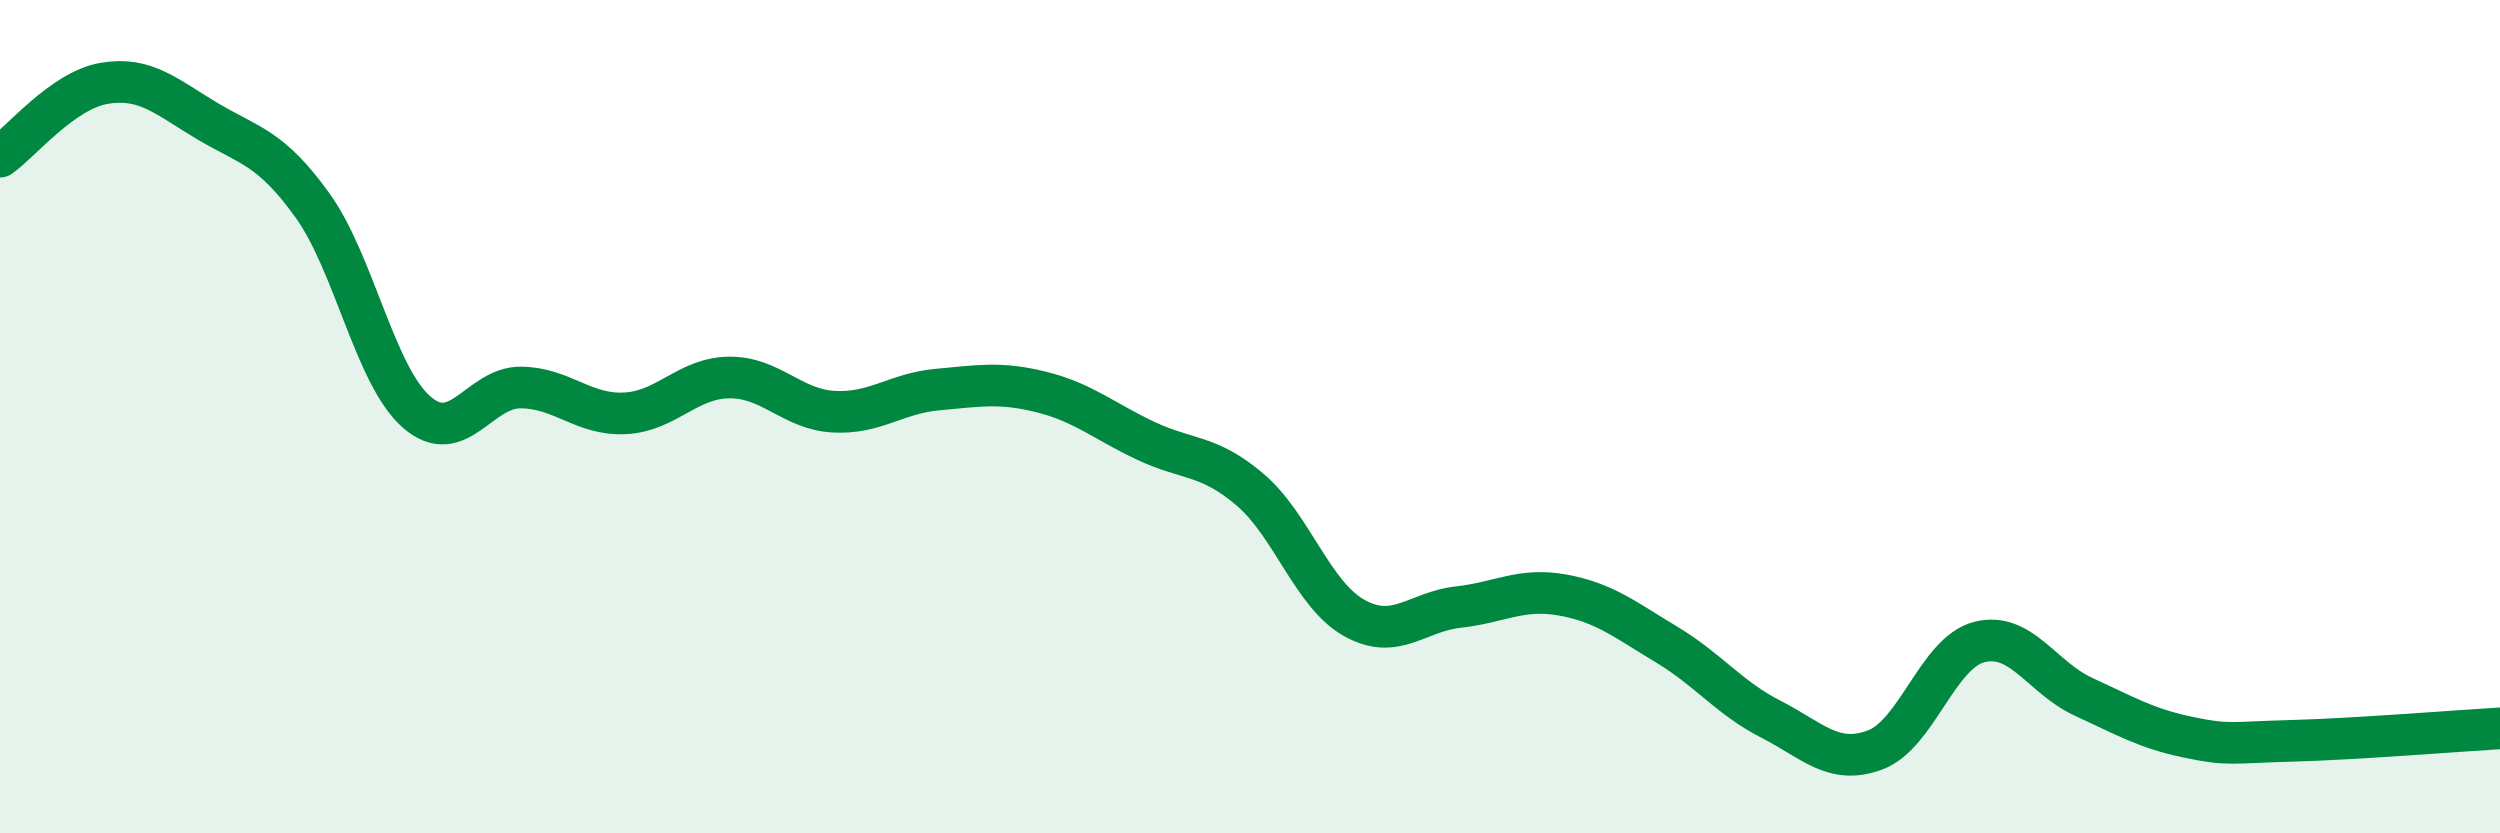 
    <svg width="60" height="20" viewBox="0 0 60 20" xmlns="http://www.w3.org/2000/svg">
      <path
        d="M 0,3.76 C 0.5,3.41 1.5,2.17 2.5,2 C 3.5,1.83 4,2.33 5,2.92 C 6,3.51 6.5,3.54 7.5,4.93 C 8.5,6.32 9,9.02 10,9.89 C 11,10.76 11.5,9.29 12.5,9.3 C 13.5,9.31 14,9.97 15,9.92 C 16,9.87 16.5,9.07 17.5,9.06 C 18.5,9.05 19,9.82 20,9.88 C 21,9.94 21.5,9.44 22.5,9.35 C 23.5,9.26 24,9.16 25,9.41 C 26,9.66 26.5,10.11 27.5,10.58 C 28.5,11.05 29,10.9 30,11.75 C 31,12.6 31.5,14.27 32.5,14.83 C 33.5,15.39 34,14.68 35,14.57 C 36,14.46 36.5,14.1 37.5,14.28 C 38.5,14.46 39,14.87 40,15.47 C 41,16.07 41.5,16.75 42.5,17.26 C 43.5,17.77 44,18.37 45,18 C 46,17.63 46.5,15.67 47.5,15.41 C 48.5,15.15 49,16.26 50,16.72 C 51,17.18 51.5,17.48 52.5,17.69 C 53.5,17.9 53.5,17.82 55,17.78 C 56.5,17.74 59,17.54 60,17.48L60 20L0 20Z"
        fill="#008740"
        opacity="0.1"
        stroke-linecap="round"
        stroke-linejoin="round"
      />
      <path
        d="M 0,3.76 C 0.5,3.41 1.5,2.17 2.5,2 C 3.5,1.83 4,2.33 5,2.92 C 6,3.51 6.5,3.54 7.5,4.93 C 8.5,6.32 9,9.02 10,9.89 C 11,10.76 11.5,9.29 12.5,9.3 C 13.5,9.31 14,9.97 15,9.92 C 16,9.87 16.5,9.07 17.5,9.06 C 18.5,9.05 19,9.82 20,9.88 C 21,9.94 21.5,9.44 22.5,9.35 C 23.5,9.26 24,9.16 25,9.41 C 26,9.66 26.5,10.11 27.5,10.58 C 28.5,11.05 29,10.9 30,11.75 C 31,12.6 31.5,14.27 32.5,14.83 C 33.5,15.39 34,14.68 35,14.57 C 36,14.46 36.5,14.1 37.5,14.28 C 38.5,14.46 39,14.87 40,15.47 C 41,16.07 41.5,16.75 42.5,17.26 C 43.5,17.77 44,18.37 45,18 C 46,17.63 46.5,15.67 47.5,15.41 C 48.5,15.15 49,16.26 50,16.72 C 51,17.18 51.5,17.48 52.5,17.69 C 53.5,17.9 53.5,17.82 55,17.78 C 56.5,17.74 59,17.54 60,17.48"
        stroke="#008740"
        stroke-width="1"
        fill="none"
        stroke-linecap="round"
        stroke-linejoin="round"
      />
    </svg>
  